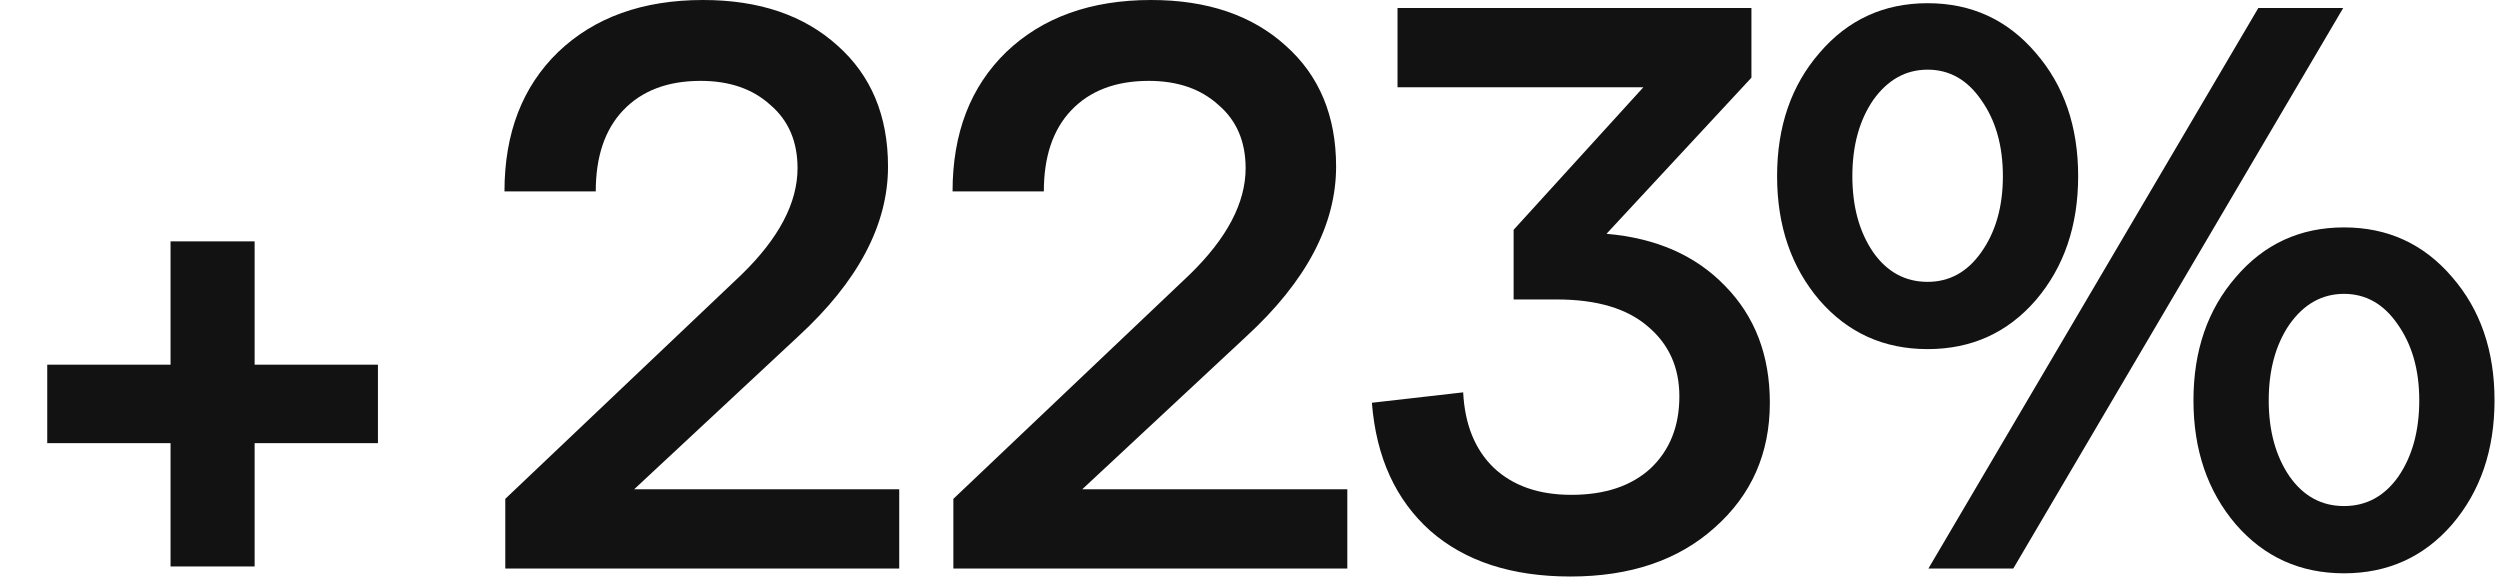 <?xml version="1.0" encoding="UTF-8"?> <svg xmlns="http://www.w3.org/2000/svg" width="281" height="65" viewBox="0 0 281 65" fill="none"><path d="M204.515 33.75C201.335 30.03 199.745 25.38 199.745 19.8C199.745 14.22 201.335 9.6 204.515 5.94C207.695 2.22 211.745 0.36 216.665 0.36C221.585 0.36 225.635 2.22 228.815 5.94C231.995 9.6 233.585 14.22 233.585 19.8C233.585 25.38 231.995 30.03 228.815 33.75C225.635 37.41 221.585 39.24 216.665 39.24C211.745 39.24 207.695 37.41 204.515 33.75ZM226.295 63.9H216.755L253.835 0.9H263.375L226.295 63.9ZM210.545 11.25C208.985 13.53 208.205 16.38 208.205 19.8C208.205 23.22 208.985 26.07 210.545 28.35C212.105 30.57 214.145 31.68 216.665 31.68C219.125 31.68 221.135 30.57 222.695 28.35C224.315 26.07 225.125 23.22 225.125 19.8C225.125 16.38 224.315 13.53 222.695 11.25C221.135 8.97 219.125 7.83 216.665 7.83C214.205 7.83 212.165 8.97 210.545 11.25ZM251.315 58.95C248.135 55.23 246.545 50.58 246.545 45C246.545 39.42 248.135 34.8 251.315 31.14C254.495 27.42 258.545 25.56 263.465 25.56C268.385 25.56 272.435 27.42 275.615 31.14C278.795 34.8 280.385 39.42 280.385 45C280.385 50.58 278.795 55.23 275.615 58.95C272.435 62.61 268.385 64.44 263.465 64.44C258.545 64.44 254.495 62.61 251.315 58.95ZM257.345 36.45C255.785 38.73 255.005 41.58 255.005 45C255.005 48.42 255.785 51.27 257.345 53.55C258.905 55.77 260.945 56.88 263.465 56.88C265.985 56.88 268.025 55.77 269.585 53.55C271.145 51.27 271.925 48.42 271.925 45C271.925 41.58 271.115 38.73 269.495 36.45C267.935 34.17 265.925 33.03 263.465 33.03C261.005 33.03 258.965 34.17 257.345 36.45Z" fill="#121212"></path><path d="M196.861 8.73L180.571 26.28C186.151 26.76 190.591 28.71 193.891 32.13C197.251 35.55 198.931 39.93 198.931 45.27C198.931 50.97 196.861 55.65 192.721 59.31C188.641 62.97 183.241 64.8 176.521 64.8C169.921 64.8 164.671 63.09 160.771 59.67C156.871 56.19 154.681 51.39 154.201 45.27L164.461 44.1C164.641 47.7 165.781 50.52 167.881 52.56C170.041 54.6 172.951 55.62 176.611 55.62C180.391 55.62 183.361 54.63 185.521 52.65C187.681 50.61 188.761 47.91 188.761 44.55C188.761 41.31 187.591 38.7 185.251 36.72C182.911 34.68 179.491 33.66 174.991 33.66H170.131V25.83L184.711 9.81H157.081V0.9H196.861V8.73Z" fill="#121212"></path><path d="M140.098 37.8L121.648 54.99H151.438V63.9H107.158V56.07L133.708 30.87C137.908 26.79 140.008 22.8 140.008 18.9C140.008 15.9 138.988 13.53 136.948 11.79C134.968 9.99 132.358 9.09 129.118 9.09C125.398 9.09 122.488 10.2 120.388 12.42C118.348 14.58 117.328 17.61 117.328 21.51H107.068C107.068 14.97 109.078 9.75 113.098 5.85C117.178 1.95 122.608 0 129.388 0C135.688 0 140.728 1.71 144.508 5.13C148.288 8.49 150.178 13.02 150.178 18.72C150.178 25.26 146.818 31.62 140.098 37.8Z" fill="#121212"></path><path d="M89.733 37.8L71.283 54.99H101.073V63.9H56.793V56.07L83.343 30.87C87.543 26.79 89.643 22.8 89.643 18.9C89.643 15.9 88.623 13.53 86.583 11.79C84.603 9.99 81.993 9.09 78.753 9.09C75.033 9.09 72.123 10.2 70.023 12.42C67.983 14.58 66.963 17.61 66.963 21.51H56.703C56.703 14.97 58.713 9.75 62.733 5.85C66.813 1.95 72.243 0 79.023 0C85.323 0 90.363 1.71 94.143 5.13C97.923 8.49 99.813 13.02 99.813 18.72C99.813 25.26 96.453 31.62 89.733 37.8Z" fill="#121212"></path><path d="M19.17 49.81H5.31V40.99H19.17V27.13H28.62V40.99H42.48V49.81H28.62V63.67H19.17V49.81Z" fill="#121212"></path></svg> 
